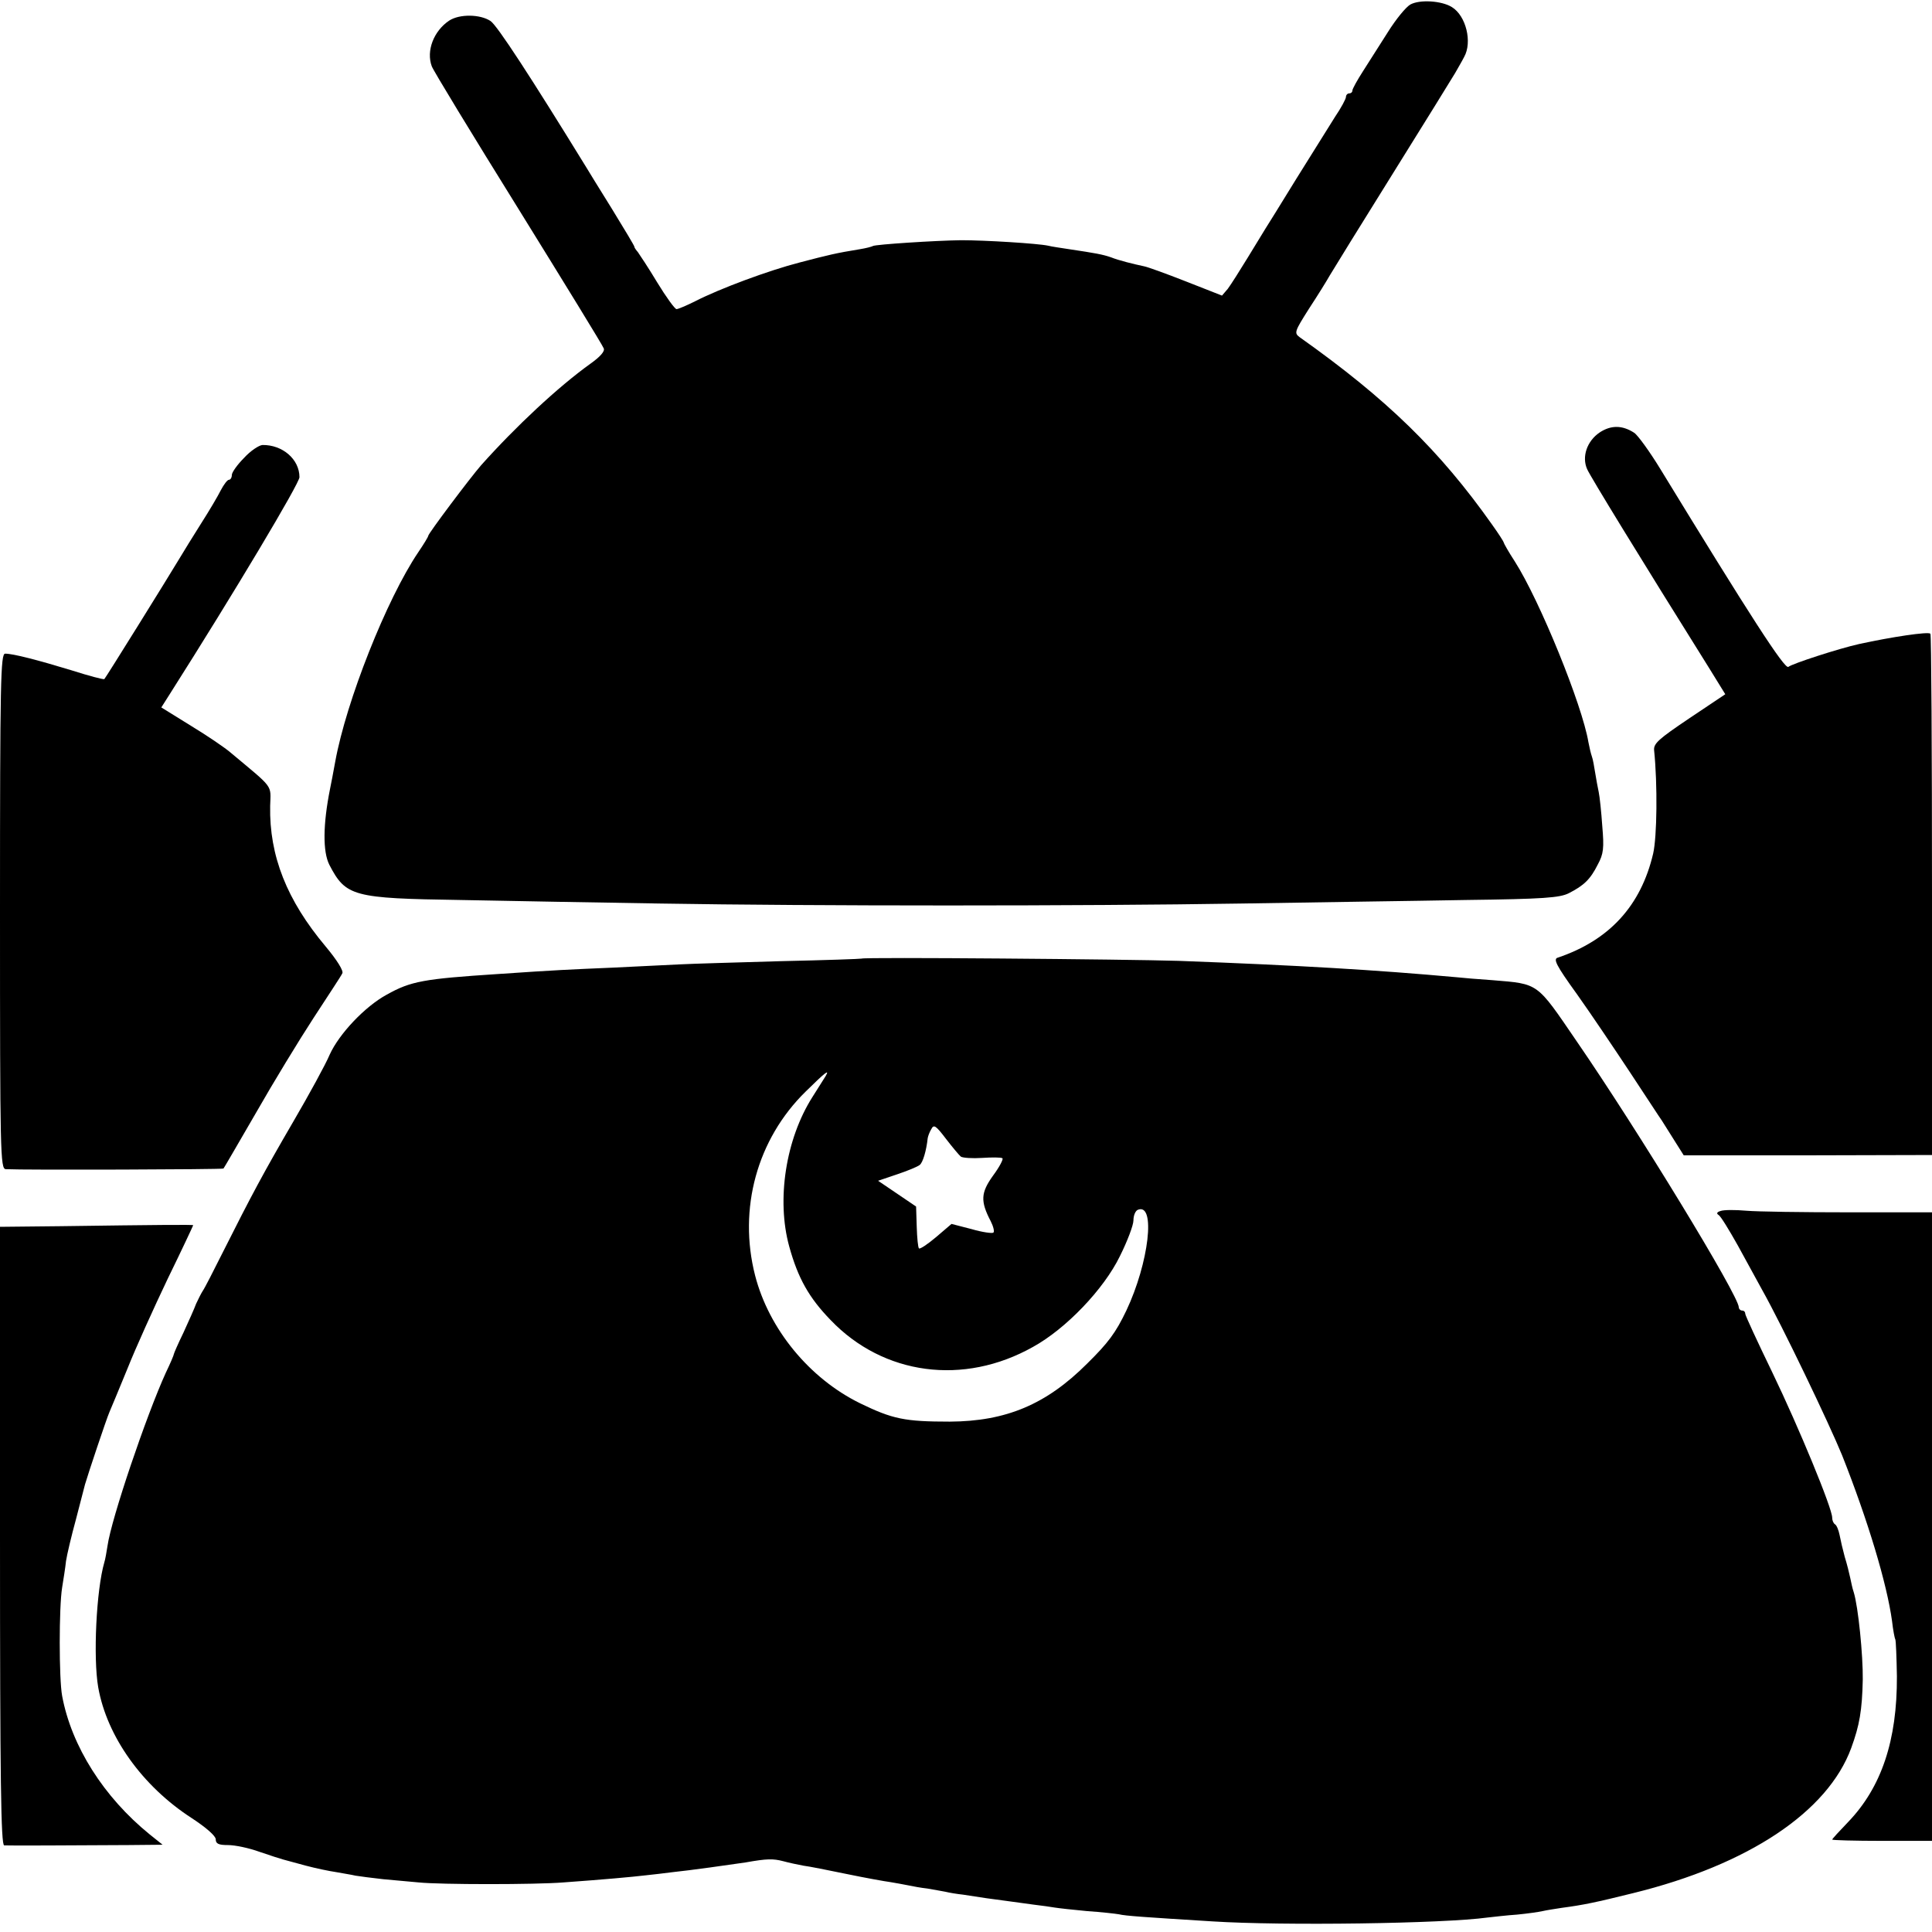 <?xml version="1.0" standalone="no"?>
<!DOCTYPE svg PUBLIC "-//W3C//DTD SVG 20010904//EN"
 "http://www.w3.org/TR/2001/REC-SVG-20010904/DTD/svg10.dtd">
<svg version="1.0" xmlns="http://www.w3.org/2000/svg"
 width="600pt" height="600pt" viewBox="0 0 600 600"
 preserveAspectRatio="xMidYMid meet">
<g transform="translate(0,600) scale(0.1,-0.1)"
fill="#000000" stroke="none">
<path d="M4380 5986 c-14 -8 -45 -46 -70 -86 -25 -39 -60 -94 -77 -121 -18
-28 -33 -55 -33 -60 0 -5 -4 -9 -10 -9 -5 0 -10 -5 -10 -11 0 -6 -15 -34 -34
-62 -18 -29 -72 -115 -120 -192 -47 -77 -91 -147 -96 -155 -5 -8 -30 -49 -55
-90 -25 -41 -53 -85 -62 -97 l-18 -21 -112 44 c-61 24 -119 45 -130 47 -33 7
-78 18 -103 28 -26 9 -49 13 -129 25 -25 4 -55 8 -66 11 -33 7 -195 17 -270
17 -79 -1 -265 -13 -274 -18 -3 -2 -22 -7 -41 -10 -74 -12 -98 -18 -186 -41
-97 -25 -248 -81 -326 -121 -26 -13 -52 -24 -57 -24 -5 0 -32 37 -60 83 -27
45 -55 87 -60 94 -6 7 -11 14 -11 17 0 3 -32 56 -70 118 -39 62 -74 120 -79
128 -171 278 -278 443 -298 455 -32 21 -96 22 -128 1 -48 -32 -72 -94 -54
-142 4 -12 125 -211 268 -441 143 -231 263 -426 266 -435 4 -9 -11 -26 -42
-48 -99 -71 -231 -194 -339 -315 -34 -39 -164 -212 -164 -219 0 -3 -14 -26
-31 -51 -98 -145 -224 -463 -258 -651 -6 -33 -13 -70 -16 -84 -22 -110 -23
-195 -2 -236 51 -98 73 -104 407 -109 151 -3 430 -8 620 -11 472 -8 1311 -8
1805 0 226 4 539 8 697 11 243 3 292 7 320 21 47 24 67 43 90 89 18 33 20 51
14 120 -3 44 -8 91 -11 105 -3 14 -8 41 -11 60 -3 19 -7 42 -10 50 -3 8 -8 29
-11 45 -19 115 -151 440 -229 562 -19 29 -34 56 -34 58 0 3 -17 29 -37 57
-162 229 -326 389 -597 581 -17 13 -16 17 29 88 27 41 56 88 65 104 10 17 97
158 195 315 98 157 185 298 194 313 9 16 22 38 28 50 26 46 6 128 -38 155 -32
20 -100 24 -129 8z"/>
<path d="M4968 4657 c-40 -27 -56 -76 -39 -114 10 -23 165 -276 379 -618 l50
-81 -112 -75 c-95 -64 -111 -78 -109 -99 11 -107 9 -269 -3 -321 -38 -162
-136 -269 -296 -323 -15 -4 -6 -23 59 -113 42 -59 116 -169 165 -243 49 -74
93 -142 99 -150 6 -9 23 -37 39 -62 l29 -46 385 0 386 1 0 807 c0 443 -2 809
-5 812 -7 7 -120 -10 -221 -32 -63 -14 -208 -61 -220 -71 -11 -9 -120 160
-398 615 -33 54 -70 105 -81 112 -37 24 -72 24 -107 1z"/>
<path d="M758 4578 c-21 -21 -38 -45 -38 -53 0 -8 -4 -15 -9 -15 -5 0 -16 -15
-25 -32 -9 -18 -36 -64 -61 -103 -24 -38 -55 -88 -68 -110 -36 -60 -228 -369
-233 -374 -2 -2 -48 10 -101 27 -105 32 -182 52 -207 52 -14 0 -16 -82 -16
-800 0 -755 1 -800 18 -801 55 -3 673 -1 676 2 2 2 47 80 101 173 53 93 134
226 179 295 45 69 86 131 89 138 5 7 -16 41 -52 84 -120 143 -175 281 -172
436 2 68 13 52 -122 165 -17 15 -73 53 -124 84 l-92 57 26 41 c202 318 403
655 403 674 0 56 -53 101 -115 100 -11 -1 -37 -18 -57 -40z"/>
<path d="M2676 3023 c-1 -1 -114 -5 -251 -8 -138 -4 -279 -8 -315 -10 -36 -2
-128 -6 -205 -10 -139 -6 -170 -7 -360 -20 -229 -15 -269 -22 -344 -64 -68
-37 -148 -122 -177 -186 -13 -31 -64 -124 -113 -208 -92 -158 -129 -227 -219
-406 -29 -58 -57 -113 -63 -121 -5 -8 -14 -26 -20 -39 -5 -14 -23 -54 -39 -89
-17 -35 -30 -65 -30 -67 0 -3 -11 -29 -25 -58 -61 -134 -169 -453 -181 -537
-3 -19 -7 -43 -10 -52 -25 -86 -35 -296 -19 -388 27 -153 137 -307 290 -406
46 -30 75 -56 75 -66 0 -14 9 -18 38 -18 22 0 65 -9 98 -21 32 -11 66 -22 74
-24 8 -2 40 -11 70 -19 30 -8 73 -17 94 -20 21 -4 48 -8 60 -11 12 -2 50 -7
86 -11 36 -3 85 -8 110 -10 67 -7 364 -7 450 0 125 9 213 17 255 22 22 2 60 7
85 10 50 5 178 23 225 30 67 12 86 12 117 4 18 -5 47 -11 63 -14 17 -2 77 -14
135 -26 58 -12 119 -23 135 -25 17 -3 41 -7 55 -10 14 -3 41 -8 60 -10 19 -3
44 -8 56 -10 12 -3 36 -7 55 -9 19 -3 51 -8 72 -11 68 -9 102 -14 147 -20 25
-3 54 -7 65 -9 12 -2 57 -7 100 -11 44 -3 89 -8 100 -10 20 -5 81 -9 290 -22
218 -14 718 -7 855 12 19 2 60 7 91 9 31 3 67 8 80 11 13 3 40 7 59 10 68 9
106 17 223 46 357 88 603 252 676 450 26 71 34 117 36 213 1 74 -14 226 -28
271 -4 11 -8 31 -11 45 -3 14 -10 43 -17 65 -6 22 -13 52 -16 68 -3 15 -9 30
-14 33 -5 3 -9 12 -9 21 0 29 -103 279 -186 451 -46 95 -84 177 -84 182 0 6
-4 10 -10 10 -5 0 -10 5 -10 10 0 36 -314 551 -504 827 -125 183 -116 177
-261 189 -44 3 -93 7 -110 9 -254 23 -491 37 -865 51 -159 5 -979 12 -984 7z
m-112 -365 c-4 -7 -23 -36 -41 -65 -83 -131 -112 -319 -72 -464 27 -98 61
-159 129 -229 164 -171 413 -204 628 -83 102 56 220 179 270 282 23 46 42 96
42 111 0 15 6 30 14 33 56 22 34 -165 -36 -313 -33 -69 -56 -100 -122 -165
-127 -127 -252 -179 -426 -180 -141 0 -178 8 -279 57 -157 77 -283 230 -326
397 -53 207 6 423 157 571 60 59 76 72 62 48z m420 -250 c6 -4 36 -6 66 -4 30
2 59 2 63 -1 4 -2 -9 -27 -29 -54 -38 -53 -40 -79 -7 -142 8 -16 12 -32 8 -35
-3 -3 -34 1 -68 11 l-62 16 -48 -41 c-26 -22 -50 -38 -53 -35 -3 2 -6 33 -7
67 l-2 63 -59 40 -59 40 59 20 c33 11 64 24 70 29 10 7 21 45 25 83 1 6 5 18
11 28 8 16 14 12 46 -30 20 -26 41 -51 46 -55z"/>
<path d="M5343 2239 c-11 -3 -13 -8 -6 -12 7 -4 33 -47 60 -95 26 -48 60 -109
75 -137 63 -112 209 -417 249 -515 80 -202 139 -398 155 -515 3 -27 8 -53 10
-56 2 -4 4 -56 5 -115 1 -199 -48 -345 -152 -453 -27 -28 -49 -52 -49 -54 0
-2 70 -4 155 -4 l155 0 0 976 0 976 -257 0 c-142 0 -286 2 -320 5 -34 3 -70 3
-80 -1z"/>
<path d="M193 2192 l-193 -2 0 -960 c0 -761 3 -960 13 -961 13 -1 214 0 387 1
l105 1 -40 32 c-143 116 -243 274 -272 430 -10 53 -10 277 0 337 4 25 10 62
12 82 3 20 17 79 31 130 13 51 26 100 28 108 8 28 67 205 76 225 5 11 30 72
56 135 25 63 82 189 125 279 44 90 79 165 79 166 0 2 -118 1 -407 -3z"/>
</g>
</svg>
